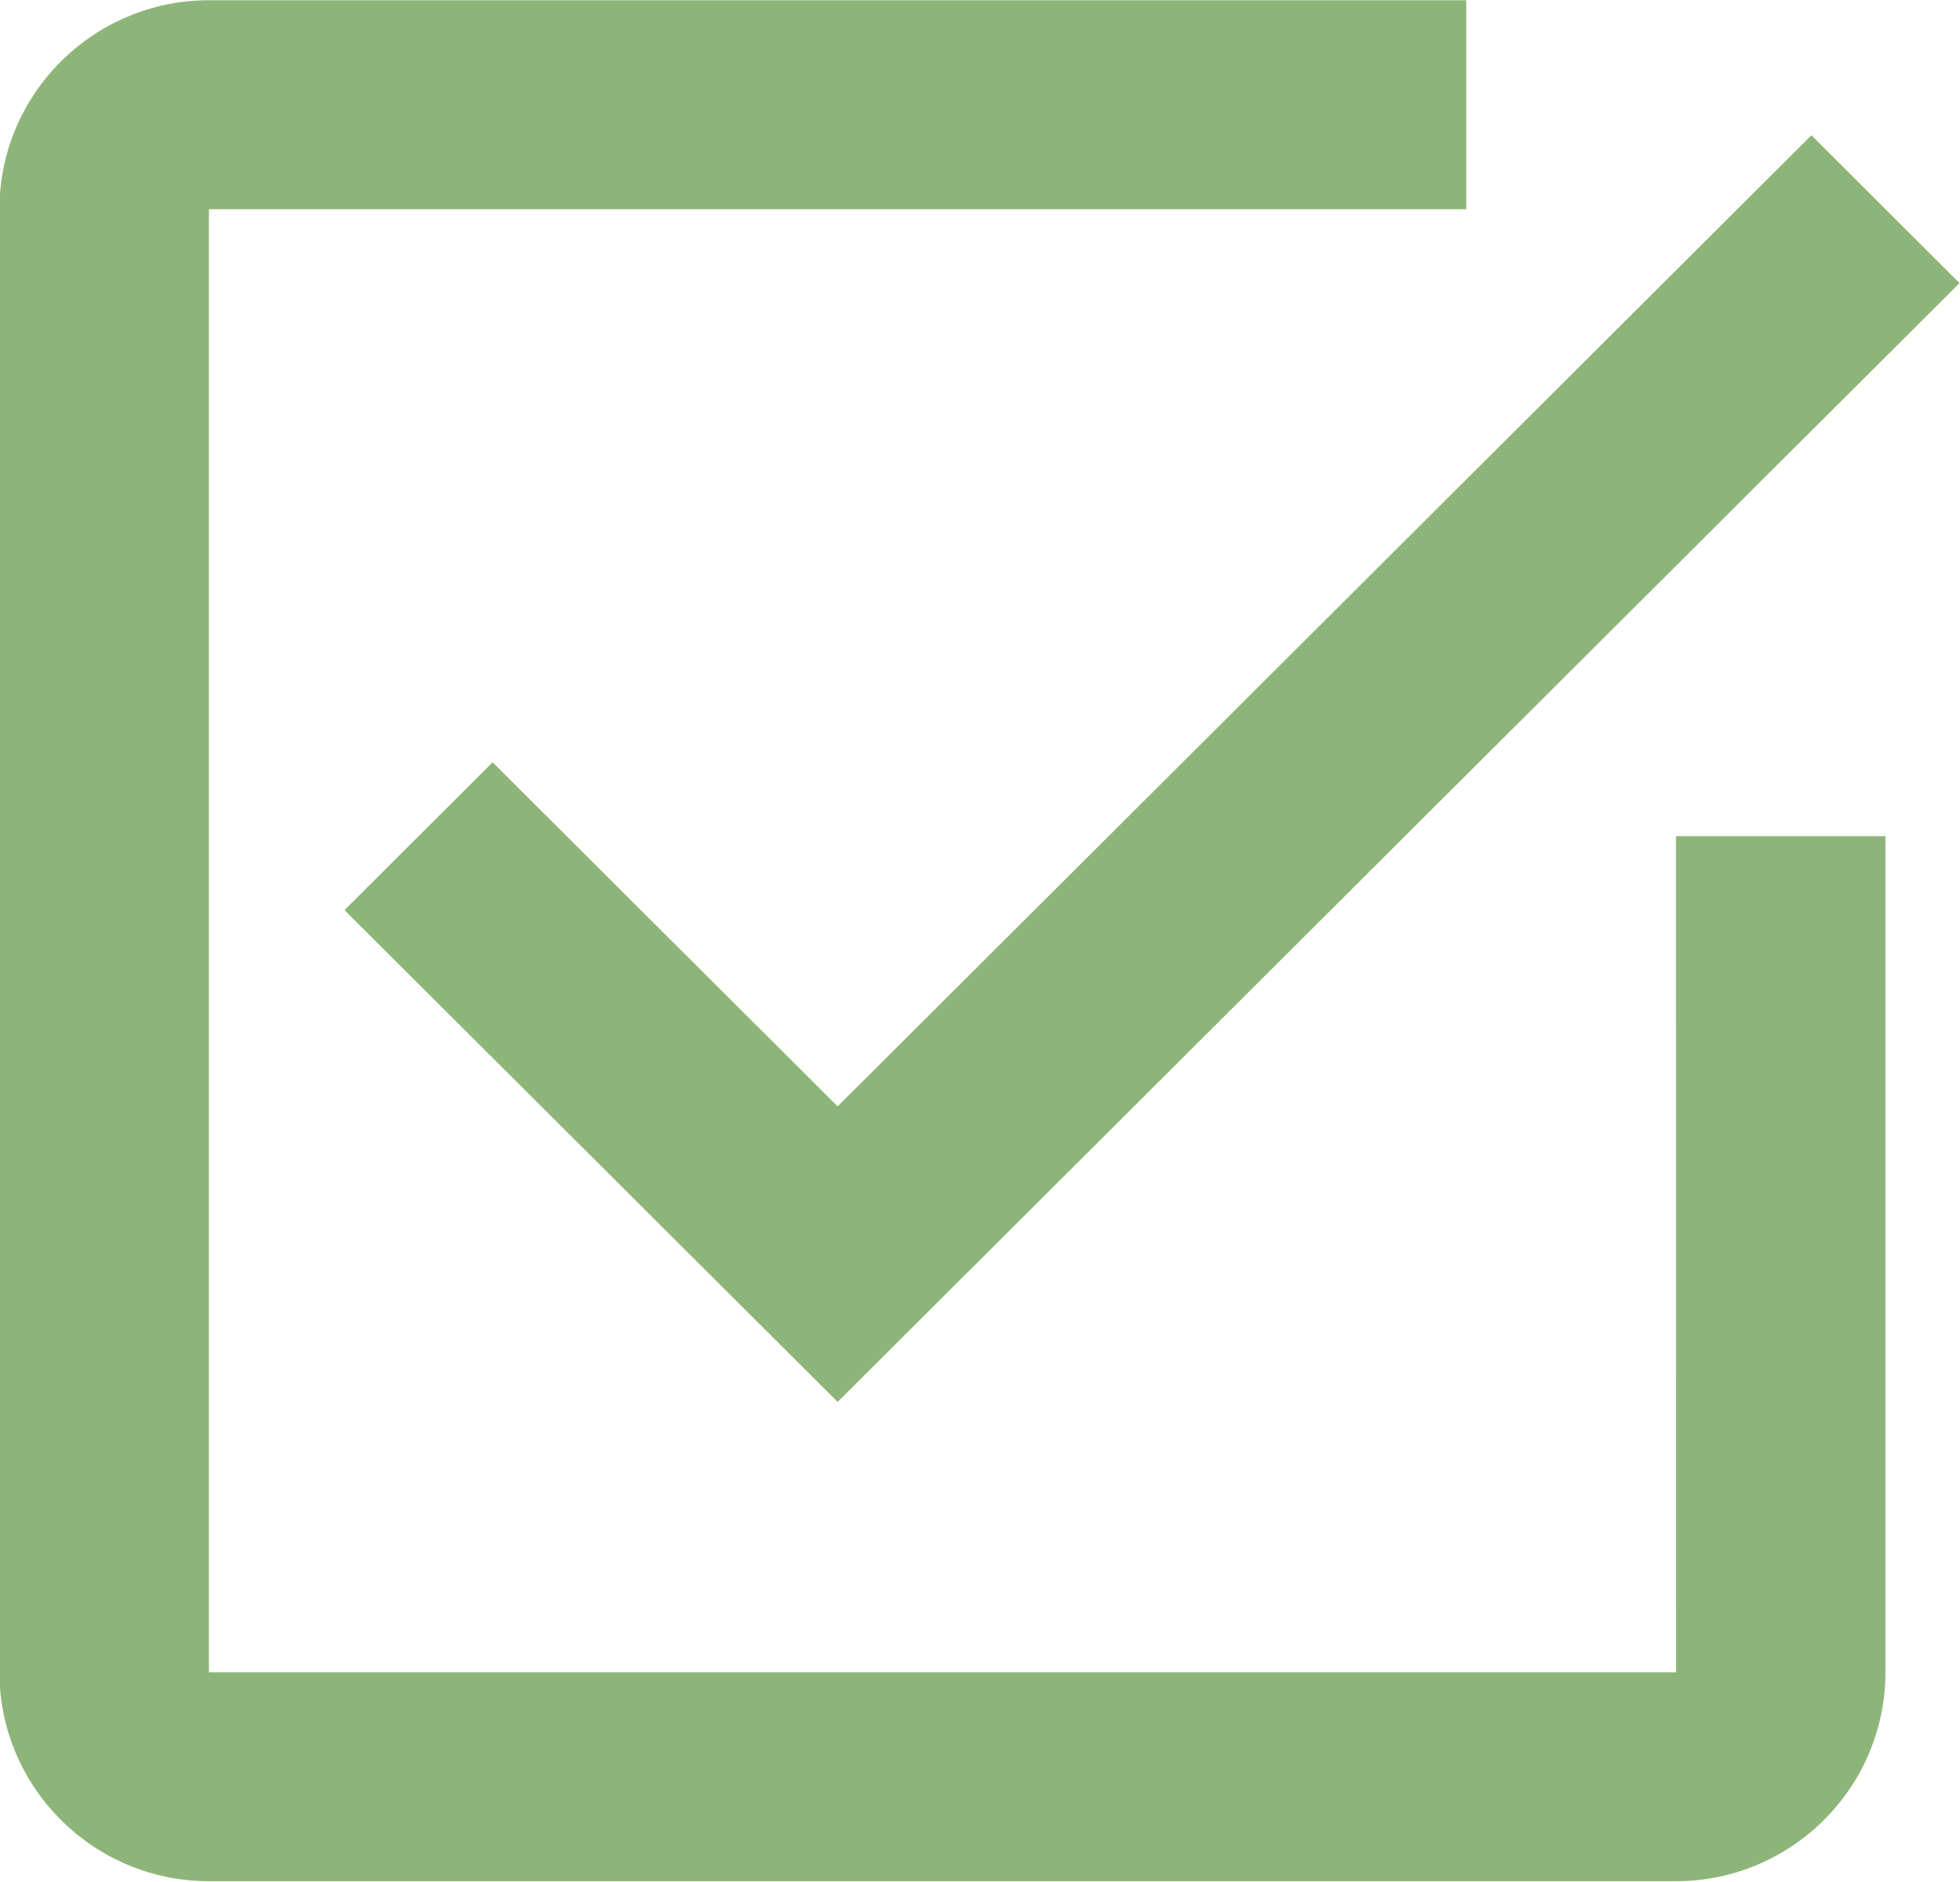<svg xmlns="http://www.w3.org/2000/svg" xmlns:xlink="http://www.w3.org/1999/xlink" preserveAspectRatio="xMidYMid" width="25" height="24" viewBox="0 0 25 24" id="svg-1"><defs id="defs-2"><style id="style-3">
	.cls-1 { fill-rule: evenodd; }
</style></defs><path d="M10.684 17.878 4.394 11.606 6.283 9.721 10.684 14.109 23.105 1.725 24.994 3.61 10.684 17.878zM2.665 21.325H21.378L21.377 10.663H24.049V21.325C24.049 22.794 22.85 23.99 21.376 23.99H2.665C1.192 23.99-.007 22.794-.007 21.325V2.668C-.007 1.198 1.192.003 2.665.003H18.703V2.668H2.665V21.325z" class="cls-1" fill="#8eb579" fill-opacity="1" id="path-4" type="solidColor"></path></svg>